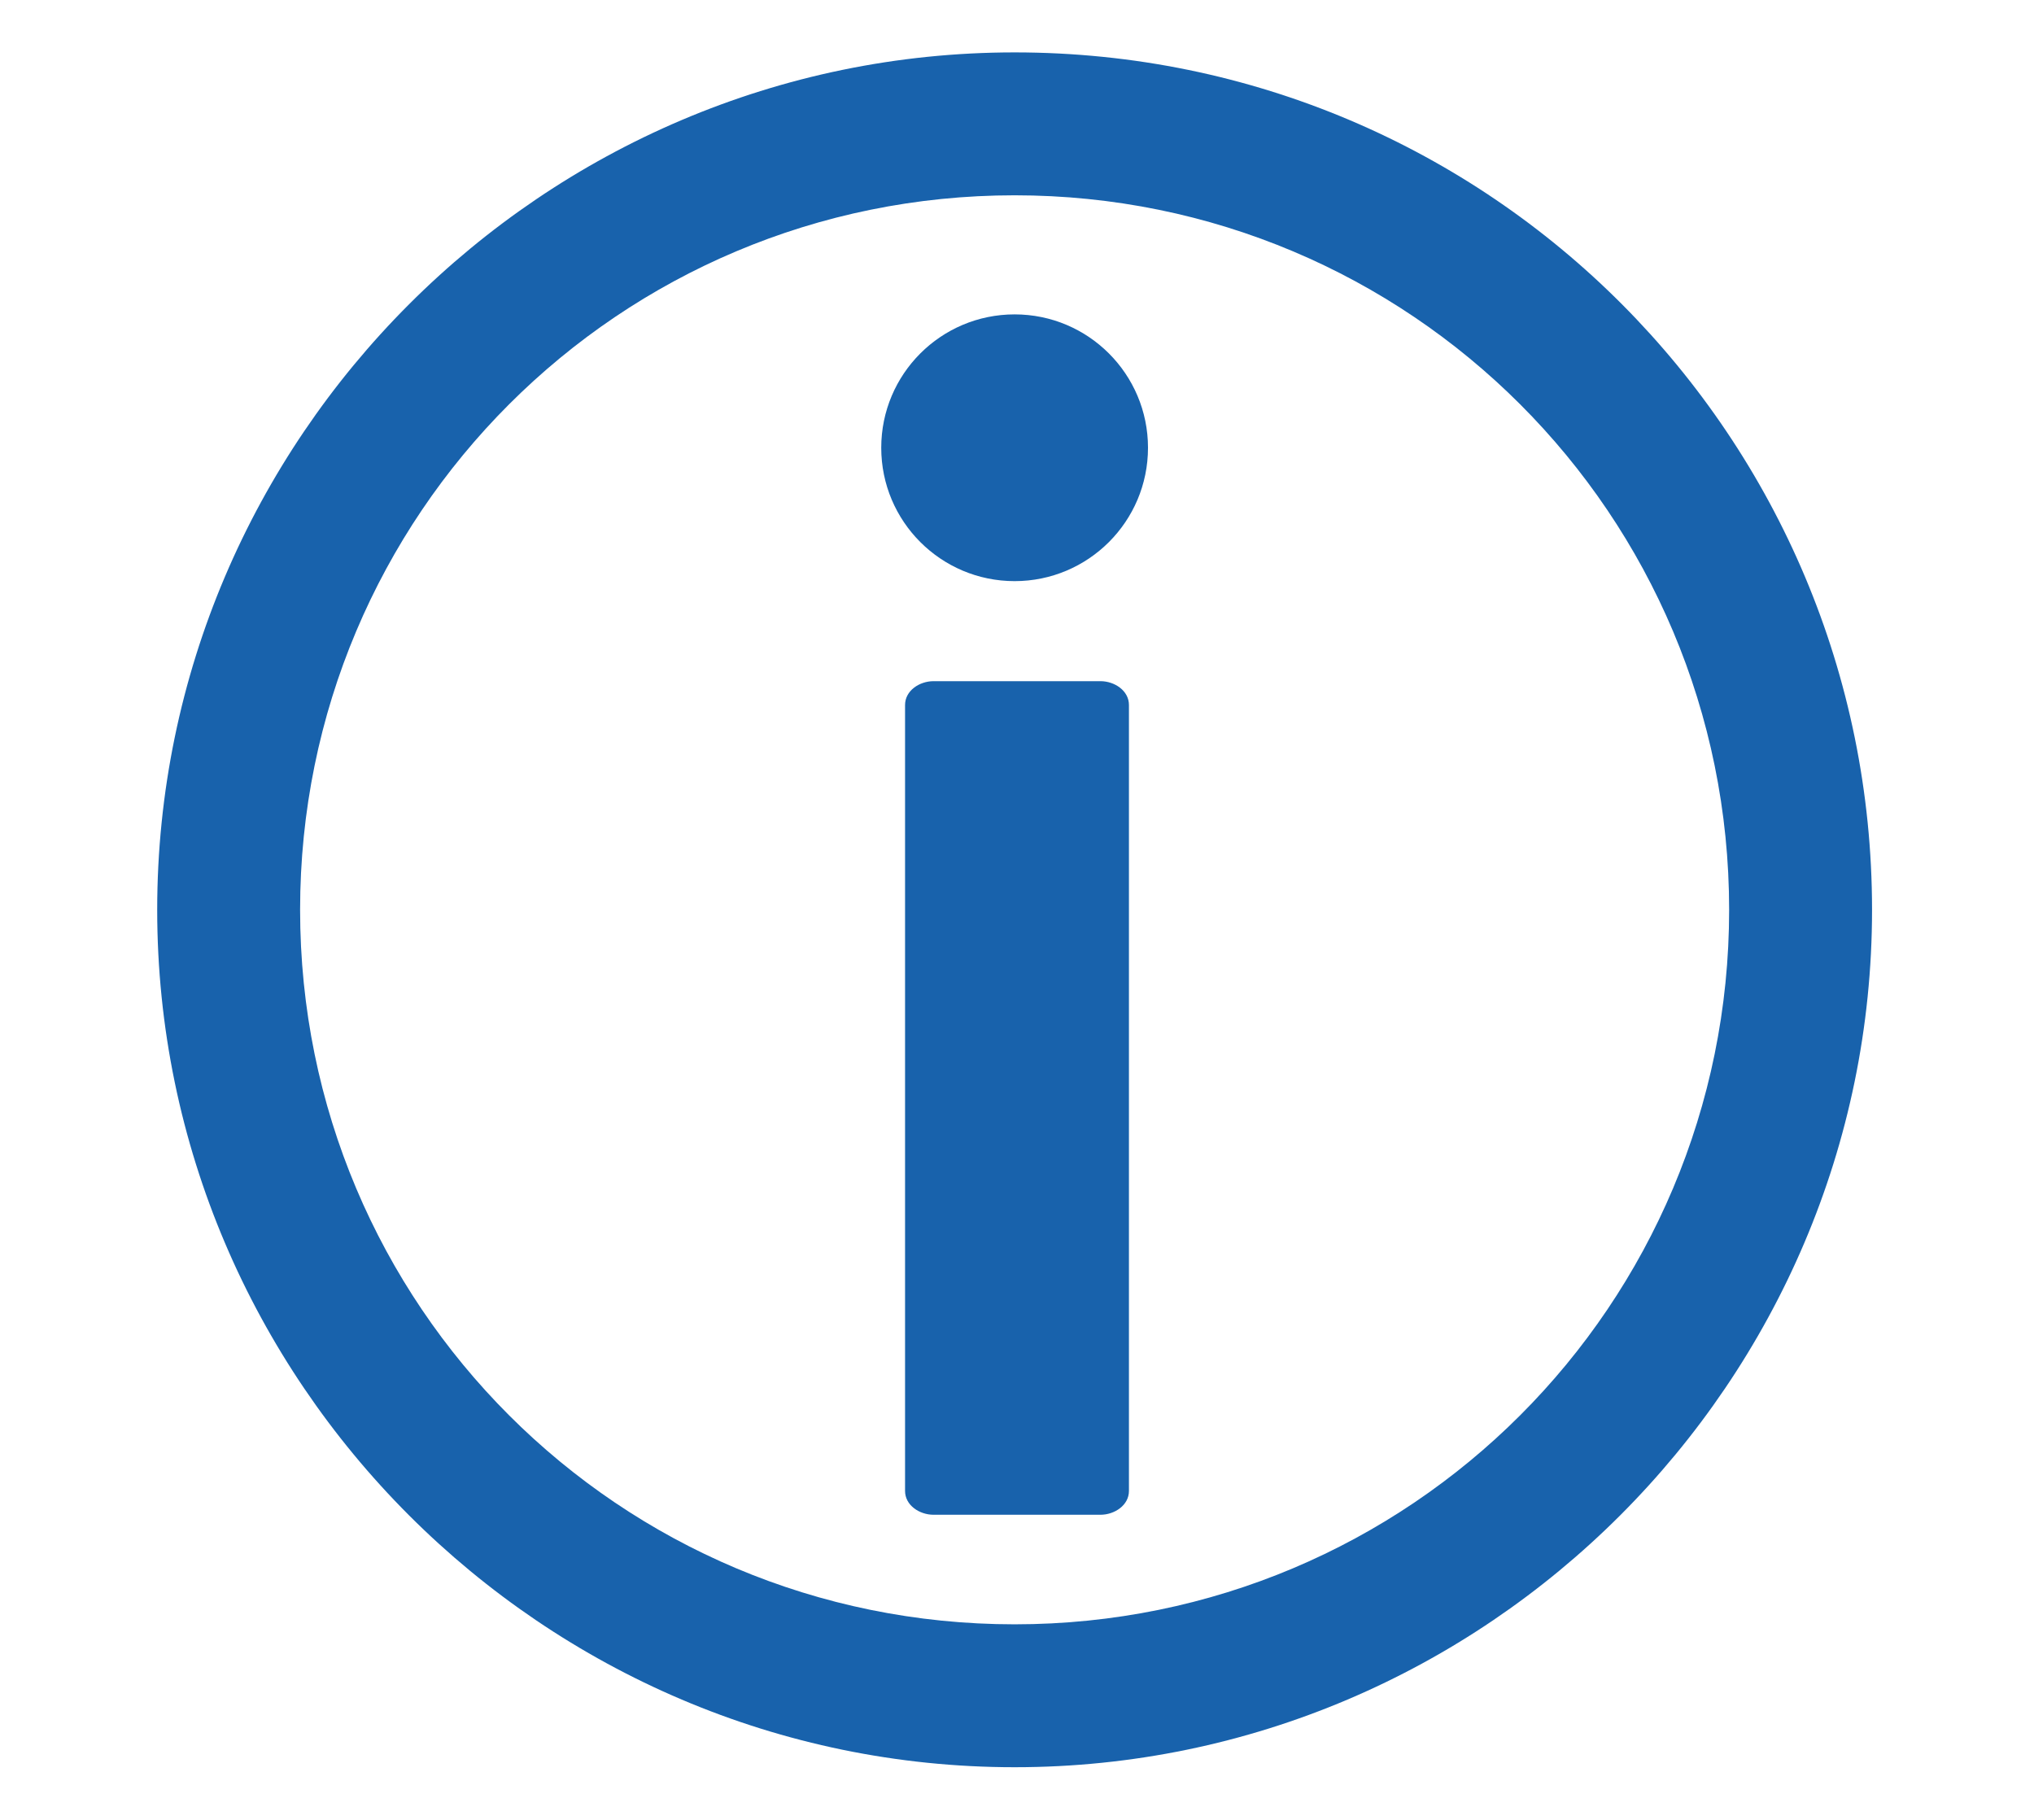 <?xml version="1.0" encoding="utf-8"?>
<!-- Generator: Adobe Illustrator 25.2.1, SVG Export Plug-In . SVG Version: 6.00 Build 0)  -->
<svg version="1.1" id="_x2014_ÎÓÈ_x5F_1" xmlns="http://www.w3.org/2000/svg" xmlns:xlink="http://www.w3.org/1999/xlink"
	 x="0px" y="0px" width="42.7px" height="38.2px" viewBox="0 0 42.7 38.2" style="enable-background:new 0 0 42.7 38.2;"
	 xml:space="preserve">
<style type="text/css">
	.st0{fill:#1862AC;}
</style>
<g>
	<path class="st0" d="M21.3,4.1c8.3,0,15,6.7,15,15s-6.7,15-15,15s-15-6.7-15-15S13,4.1,21.3,4.1 M21.3,1.1c-9.9,0-18,8.1-18,18
		s8.1,18,18,18s18-8.1,18-18S31.3,1.1,21.3,1.1L21.3,1.1z"/>
</g>
<path class="st0" d="M23.7,31.3c0,0.3-0.3,0.5-0.6,0.5h-3.5c-0.3,0-0.6-0.2-0.6-0.5V14.8c0-0.3,0.3-0.5,0.6-0.5h3.5
	c0.3,0,0.6,0.2,0.6,0.5V31.3z"/>
<circle class="st0" cx="21.3" cy="9.4" r="2.8"/>
</svg>
